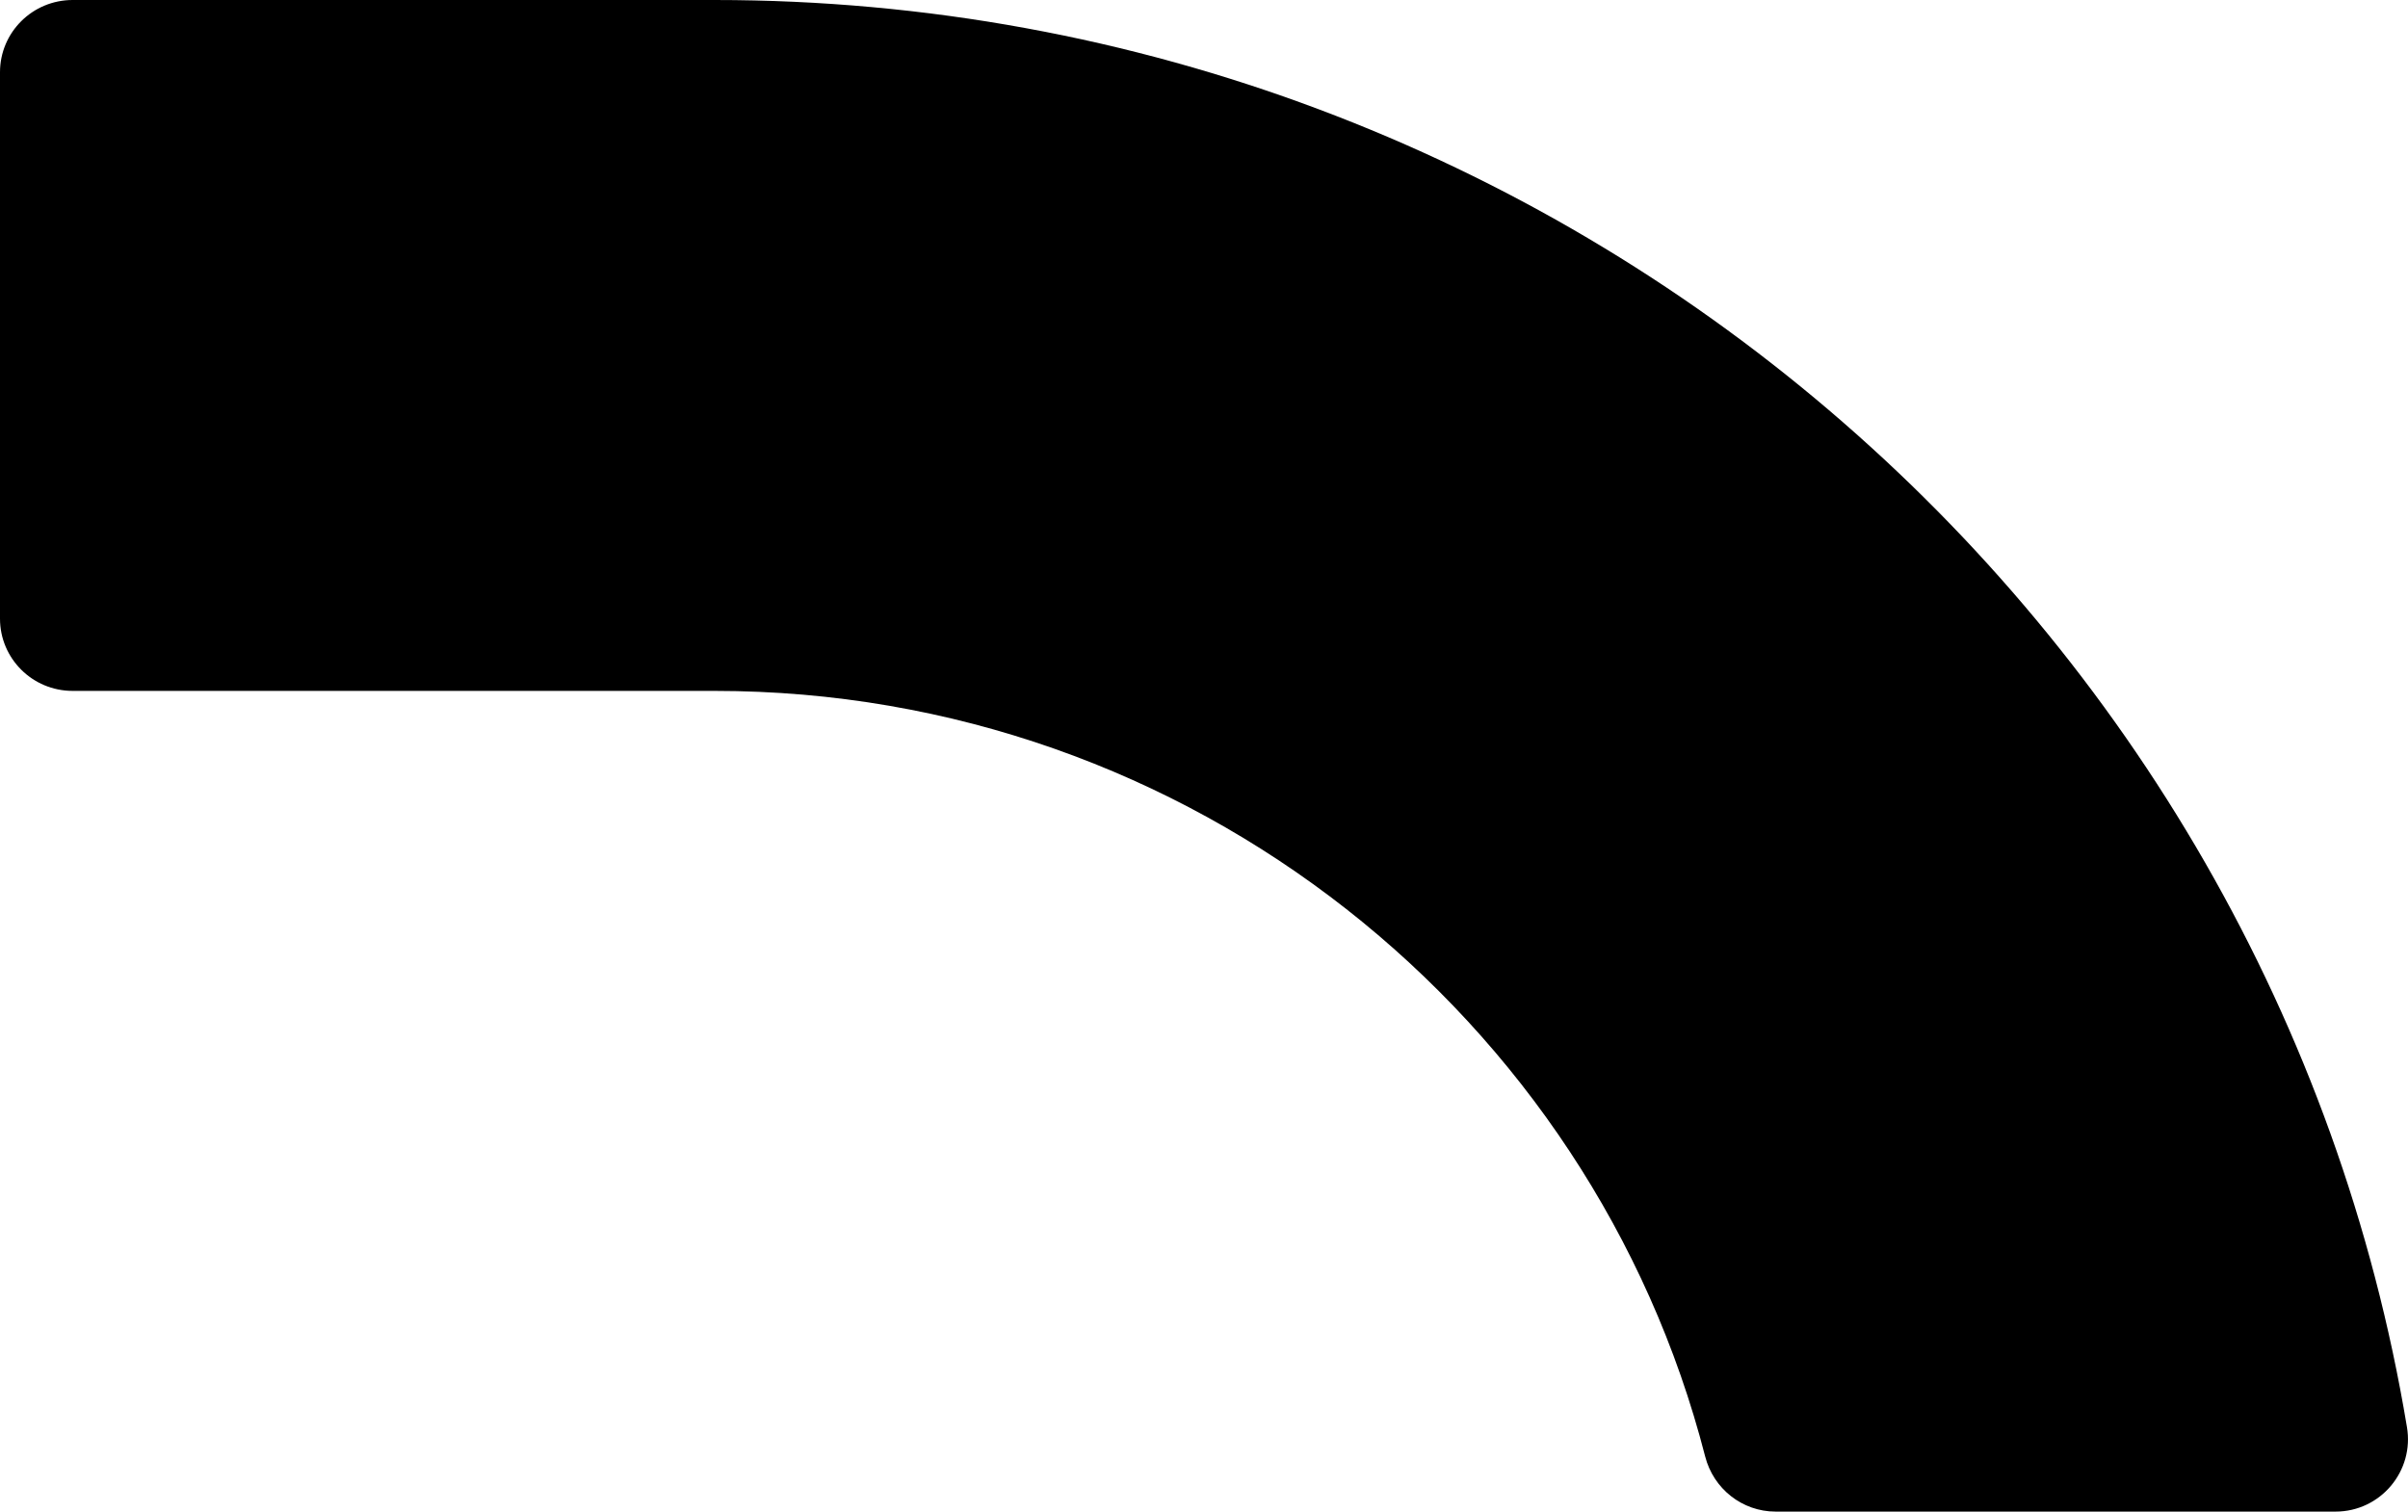 <?xml version="1.0" encoding="UTF-8"?> <svg xmlns="http://www.w3.org/2000/svg" id="b" width="309" height="194" viewBox="0 0 309 194"><g id="c"><path d="M9.32,88.67c-5.15,0-9.32-4.15-9.32-9.27V9.27C0,4.15,4.17,0,9.32,0h82.38c109.03,0,199.87,79.31,217.16,183.12.98,5.67-3.38,10.88-9.16,10.88h-71.85c-4.28,0-7.98-2.93-9.04-7.08-14.5-56.42-66.03-98.25-127.11-98.25H9.32Z"></path></g></svg> 